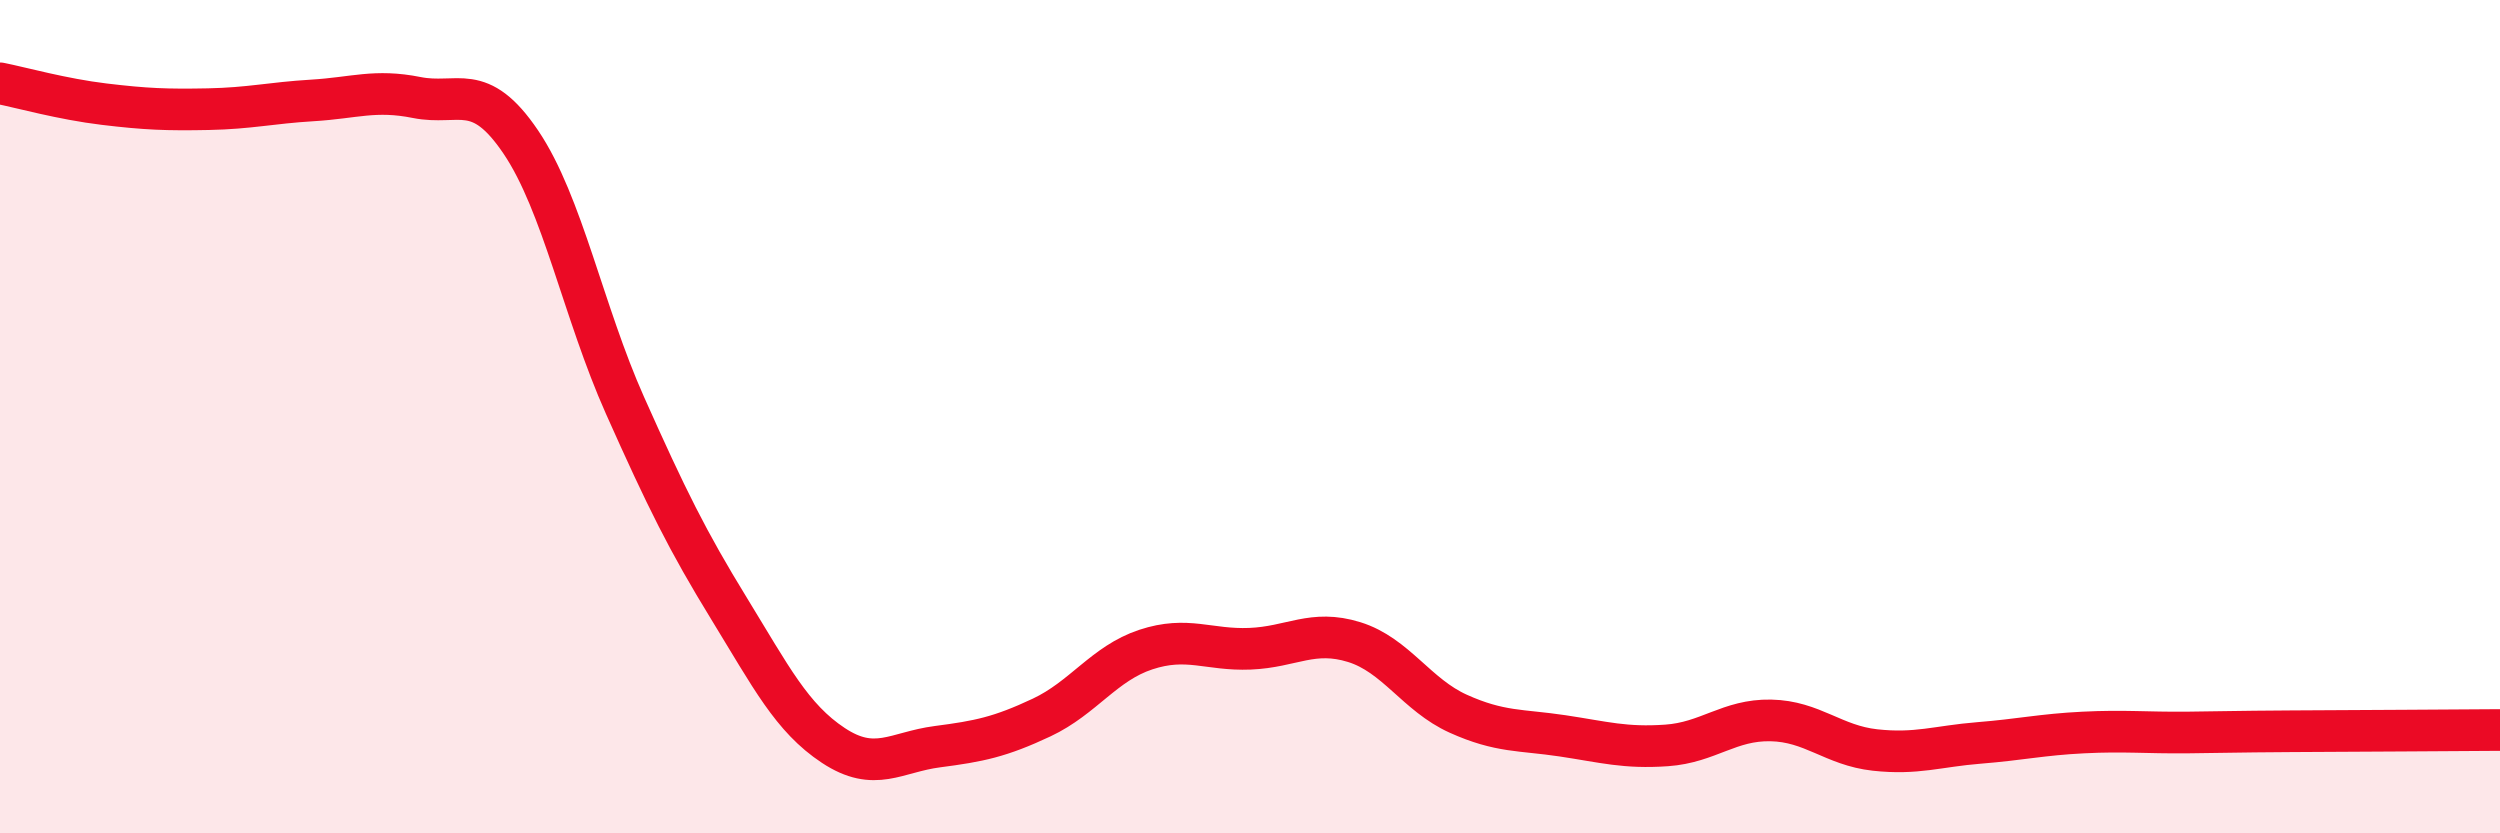 
    <svg width="60" height="20" viewBox="0 0 60 20" xmlns="http://www.w3.org/2000/svg">
      <path
        d="M 0,2 C 0.5,2.1 1.5,2.38 2.5,2.5 C 3.5,2.62 4,2.64 5,2.62 C 6,2.6 6.5,2.47 7.5,2.41 C 8.5,2.35 9,2.14 10,2.34 C 11,2.54 11.5,1.93 12.5,3.41 C 13.5,4.89 14,7.49 15,9.73 C 16,11.97 16.5,12.98 17.5,14.61 C 18.5,16.24 19,17.23 20,17.89 C 21,18.55 21.5,18.05 22.5,17.92 C 23.5,17.79 24,17.69 25,17.22 C 26,16.75 26.5,15.92 27.5,15.59 C 28.5,15.26 29,15.61 30,15.57 C 31,15.53 31.5,15.1 32.5,15.41 C 33.5,15.72 34,16.68 35,17.13 C 36,17.58 36.5,17.51 37.5,17.66 C 38.5,17.81 39,17.96 40,17.89 C 41,17.82 41.5,17.27 42.5,17.29 C 43.5,17.31 44,17.89 45,18 C 46,18.11 46.5,17.91 47.5,17.83 C 48.5,17.75 49,17.63 50,17.58 C 51,17.53 51.5,17.59 52.5,17.58 C 53.5,17.57 53.5,17.56 55,17.55 C 56.5,17.54 59,17.53 60,17.52L60 20L0 20Z"
        fill="#EB0A25"
        opacity="0.1"
        stroke-linecap="round"
        stroke-linejoin="round"
      />
      <path
        d="M 0,2 C 0.5,2.1 1.5,2.38 2.5,2.5 C 3.5,2.62 4,2.64 5,2.62 C 6,2.6 6.5,2.47 7.5,2.41 C 8.5,2.35 9,2.14 10,2.34 C 11,2.54 11.5,1.93 12.5,3.41 C 13.5,4.89 14,7.49 15,9.73 C 16,11.97 16.5,12.98 17.5,14.61 C 18.5,16.24 19,17.23 20,17.89 C 21,18.55 21.5,18.05 22.5,17.92 C 23.5,17.79 24,17.69 25,17.22 C 26,16.75 26.5,15.92 27.5,15.59 C 28.5,15.26 29,15.61 30,15.57 C 31,15.53 31.5,15.1 32.5,15.41 C 33.5,15.72 34,16.68 35,17.13 C 36,17.58 36.5,17.51 37.5,17.66 C 38.5,17.81 39,17.96 40,17.89 C 41,17.82 41.5,17.27 42.5,17.29 C 43.5,17.31 44,17.89 45,18 C 46,18.11 46.5,17.91 47.5,17.83 C 48.5,17.75 49,17.63 50,17.58 C 51,17.53 51.5,17.59 52.5,17.58 C 53.5,17.57 53.5,17.56 55,17.55 C 56.5,17.54 59,17.53 60,17.52"
        stroke="#EB0A25"
        stroke-width="1"
        fill="none"
        stroke-linecap="round"
        stroke-linejoin="round"
      />
    </svg>
  
